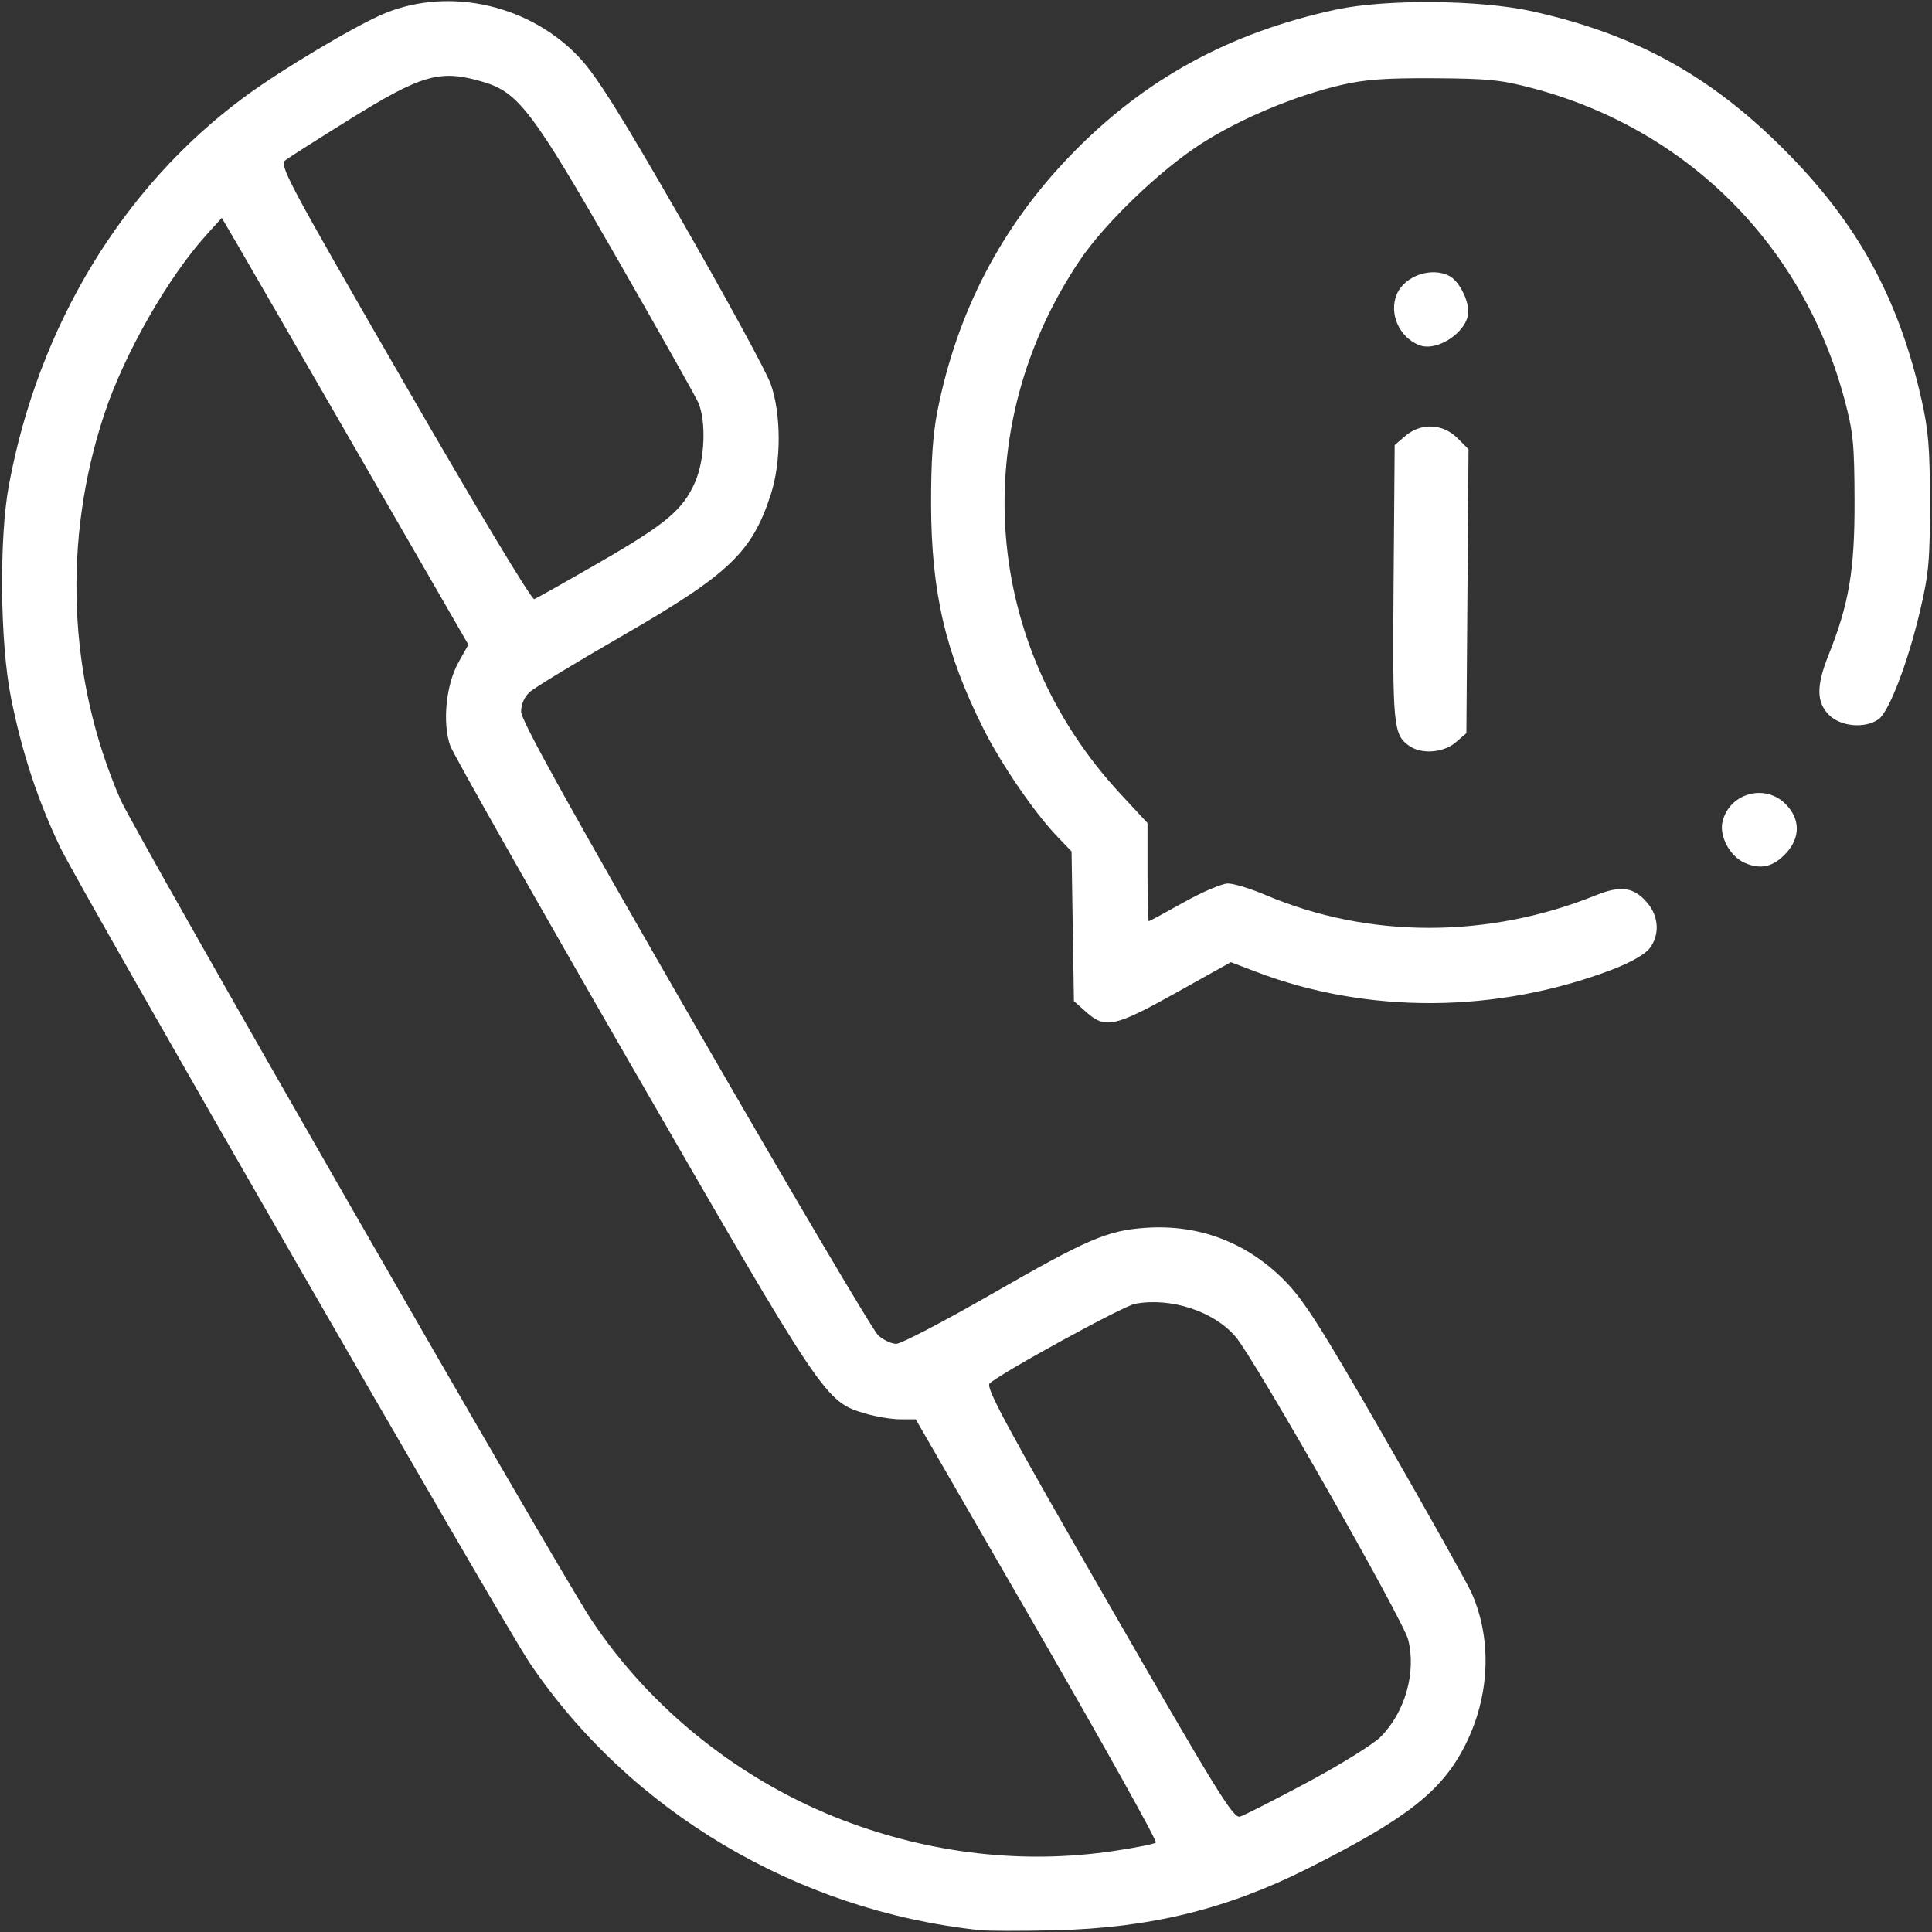 <?xml version="1.0" encoding="UTF-8" standalone="no"?>
<svg xmlns:inkscape="http://www.inkscape.org/namespaces/inkscape" xmlns:sodipodi="http://sodipodi.sourceforge.net/DTD/sodipodi-0.dtd" xmlns="http://www.w3.org/2000/svg" xmlns:svg="http://www.w3.org/2000/svg" version="1.1" id="svg1" width="512" height="512" viewBox="0 0 512 512">
  <rect x="0" y="0" width="512" height="512" fill="#333333" stroke="none"/>
  <defs id="defs1"></defs>
  <g id="g1">
    <path style="fill:#ffffff" d="M 259.602,511.511 C 211.114,506.306 166.918,480.042 140.329,440.632 133.406,430.371 21.057,235.197 15.992,224.632 10.014,212.165 5.826,199.443 2.908,184.887 0.011,170.436 -0.265,142.71 2.348,128.632 10.189,86.395 32.402,49.696 64.557,25.855 74.441,18.526 94.671,6.477 102.193,3.439 c 17.287,-6.983 38.53,-2.028 51.541,12.022 4.481,4.839 10.899,15.094 27.154,43.391 11.707,20.38 22.22,39.692 23.36,42.917 2.79,7.885 2.824,20.516 0.079,29.077 -4.981,15.53 -11.044,21.305 -39.725,37.831 -12.1,6.972 -23.012,13.605 -24.25,14.74 -1.415,1.298 -2.25,3.226 -2.25,5.195 0,2.307 12.136,24.189 46.075,83.076 25.341,43.969 47.191,80.957 48.556,82.194 1.365,1.238 3.519,2.25 4.787,2.25 1.268,0 12.606,-5.917 25.194,-13.148 25.498,-14.648 30.738,-16.902 40.915,-17.602 14.104,-0.971 26.839,3.873 36.818,14.004 5.133,5.211 9.59,12.224 26.852,42.251 11.383,19.801 21.602,38.047 22.707,40.546 5.431,12.277 4.826,27.224 -1.623,40.114 -6.168,12.329 -15.467,19.643 -41.781,32.861 -21.539,10.82 -41.781,15.771 -67,16.39 -8.8,0.216 -17.8,0.199 -20,-0.037 z m 35.372,-20.948 c 5.846,-0.863 10.949,-1.881 11.342,-2.264 0.392,-0.382 -13.766,-25.776 -31.462,-56.431 l -32.176,-55.736 h -4.106 c -2.258,0 -6.419,-0.687 -9.247,-1.527 -10.637,-3.159 -10.72,-3.282 -61.869,-91.973 -25.692,-44.55 -47.352,-82.8 -48.133,-85 -2.133,-6.009 -1.144,-16.154 2.15,-22.046 l 2.651,-4.743 L 94.934,120.237 C 78.88,92.404 64.178,66.957 62.262,63.687 l -3.484,-5.945 -4.093,4.52 c -10.144,11.204 -21.696,31.446 -26.968,47.253 -11.226,33.662 -9.739,70.239 4.159,102.286 3.66,8.44 115.817,203.828 124.751,217.33 15.789,23.86 39.793,42.964 67.005,53.328 23.199,8.835 47.602,11.607 71.341,8.104 z m 51.481,-18.213 c 8.719,-4.669 17.439,-10.076 19.377,-12.015 6.524,-6.524 9.539,-17.11 7.349,-25.805 -1.311,-5.205 -40.686,-74.343 -45.7,-80.243 -5.767,-6.786 -17.205,-10.537 -26.701,-8.755 -3.187,0.598 -35.558,18.33 -38.521,21.101 -1.109,1.037 4.387,11.212 31.5,58.318 28.803,50.042 33.089,56.99 34.843,56.475 1.1,-0.323 9.134,-4.407 17.852,-9.077 z M 158.671,149.151 c 17.864,-10.297 22.309,-14.022 25.543,-21.412 2.607,-5.955 2.985,-16.292 0.776,-21.171 -0.763,-1.685 -10.387,-18.763 -21.387,-37.952 -22.462,-39.184 -26.213,-44.134 -35.534,-46.902 -11.413,-3.389 -16.164,-2.057 -35.466,9.947 -8.25,5.13 -15.851,9.963 -16.892,10.74 -1.792,1.337 -0.124,4.474 31.412,59.116 19.426,33.659 33.786,57.519 34.461,57.261 0.636,-0.244 8.326,-4.576 17.088,-9.626 z m 129.197,119.065 -3.266,-2.916 -0.315,-19.834 -0.315,-19.834 -3.842,-4 c -5.965,-6.21 -14.818,-19.142 -19.511,-28.5 -10.058,-20.055 -13.815,-36.167 -13.872,-59.5 -0.028,-11.225 0.473,-18.591 1.678,-24.682 5.2,-26.291 16.97,-48.882 35.375,-67.895 19.428,-20.071 41.974,-32.425 70.303,-38.524 13.08,-2.816 38.186,-2.597 51.919,0.453 27.194,6.039 47.049,16.924 66.678,36.552 19.46,19.46 30.338,39.183 36.465,66.118 1.889,8.302 2.273,12.92 2.285,27.479 0.013,15.312 -0.306,18.876 -2.556,28.5 -3.239,13.856 -8.273,27.023 -11.084,28.992 -3.566,2.498 -10.001,1.942 -13.072,-1.128 -3.398,-3.398 -3.435,-7.711 -0.137,-15.955 5.427,-13.566 6.933,-22.527 6.874,-40.909 -0.048,-15.006 -0.357,-18.134 -2.636,-26.67 -10.941,-40.985 -41.625,-71.665 -82.568,-82.559 -8.412,-2.238 -11.816,-2.586 -26.17,-2.672 -12.768,-0.077 -18.309,0.319 -24.5,1.748 -12.445,2.874 -27.095,9.027 -37.5,15.75 -10.83,6.998 -25.4,21.029 -31.95,30.768 -30.122,44.786 -25.764,102 10.769,141.374 l 7.182,7.74 v 13.01 c 0,7.155 0.153,13.01 0.34,13.01 0.187,0 4.349,-2.249 9.25,-4.998 4.901,-2.749 10.172,-4.999 11.715,-5 1.543,-0.001 6.015,1.364 9.938,3.033 27.292,11.614 59.017,11.634 87.66,0.057 6.545,-2.646 10.061,-2.112 13.57,2.058 3.095,3.678 3.306,8.589 0.522,12.129 -1.198,1.523 -5.122,3.738 -9.75,5.503 -30.601,11.672 -64.867,11.901 -94.453,0.629 l -6.709,-2.556 -14.455,8.072 c -16.313,9.11 -18.826,9.652 -23.862,5.155 z m 174.493,-39.548 c -3.957,-1.748 -6.825,-7.144 -5.853,-11.015 1.876,-7.476 11.217,-10.052 16.671,-4.597 3.929,3.929 3.994,8.884 0.173,13.025 -3.385,3.668 -6.75,4.46 -10.991,2.587 z m -88.898,-30.996 c -4.225,-2.96 -4.448,-5.292 -4.147,-43.423 l 0.287,-36.292 2.806,-2.412 c 4.135,-3.555 9.935,-3.326 13.806,0.545 l 2.958,2.958 -0.285,37.629 -0.285,37.629 -2.806,2.413 c -3.246,2.791 -9.067,3.241 -12.334,0.952 z m 2.64,-106.209 c -5.29,-2.065 -8.068,-8.339 -5.953,-13.444 2.033,-4.909 9.242,-7.408 14.008,-4.857 2.425,1.298 4.945,6.09 4.945,9.405 0,5.225 -8.138,10.794 -13,8.896 z" id="path1"></path>
  </g>
</svg>
